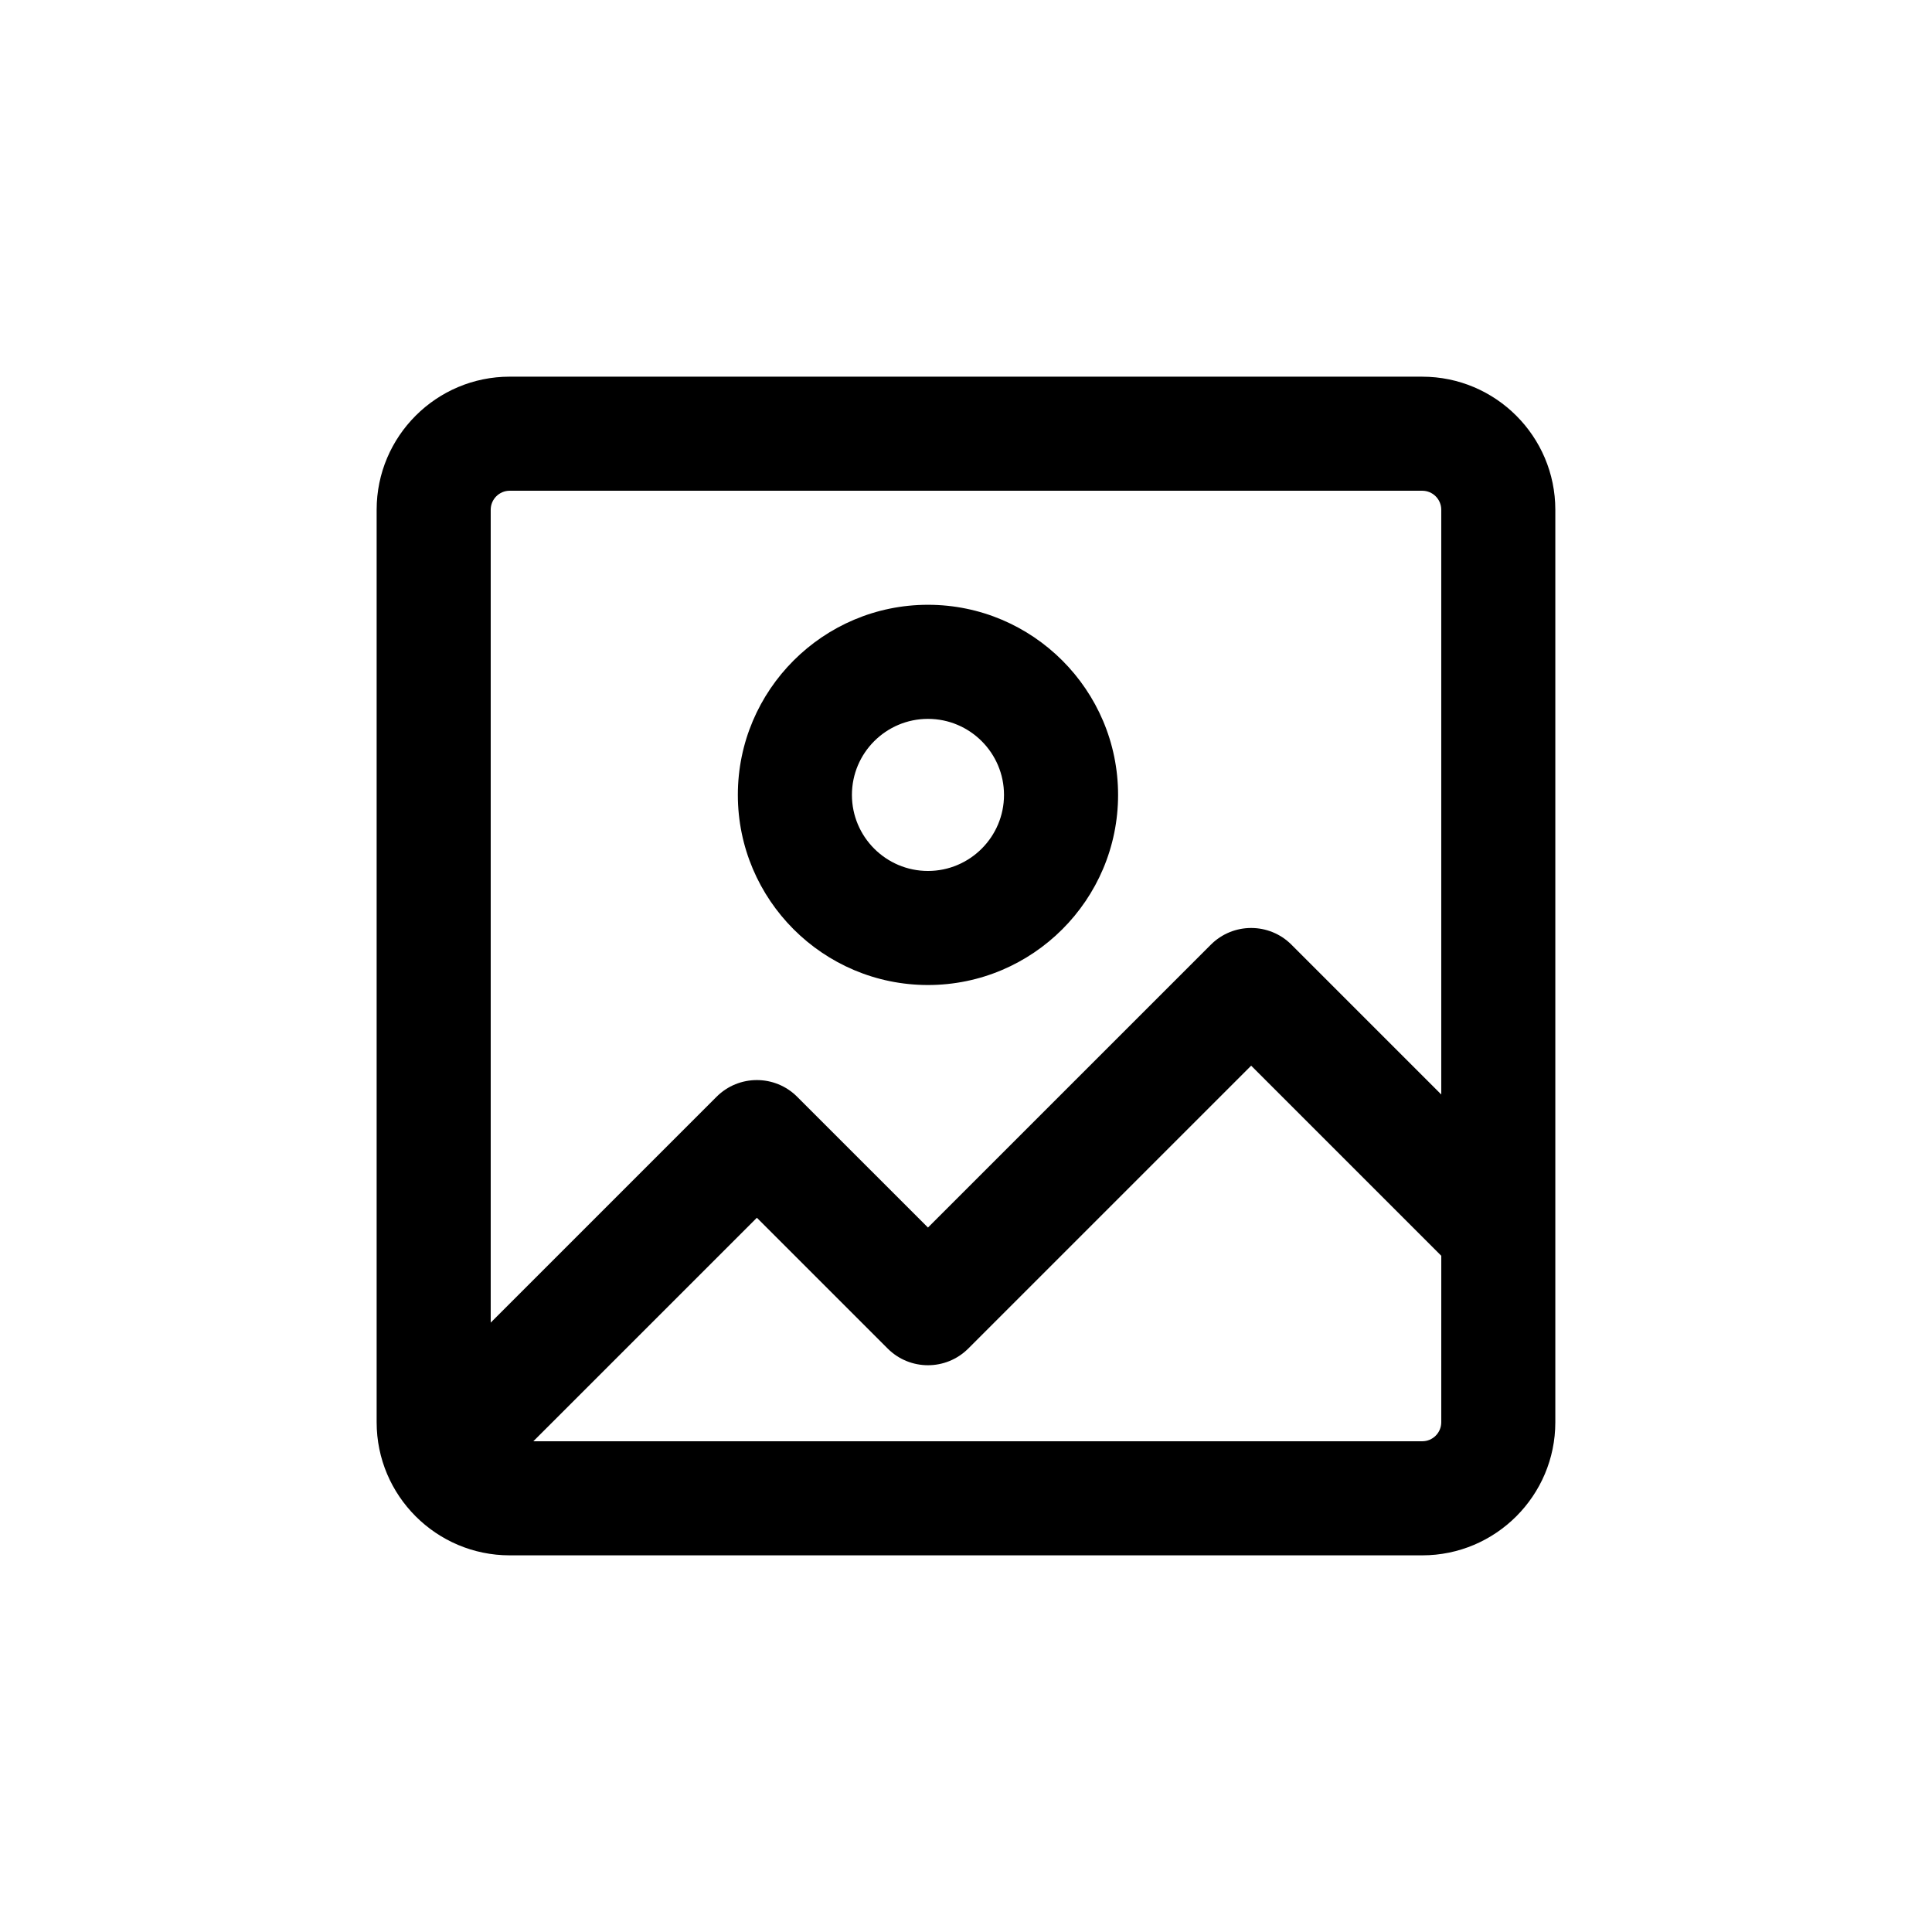 <?xml version="1.0" encoding="UTF-8"?>
<!-- Uploaded to: ICON Repo, www.svgrepo.com, Generator: ICON Repo Mixer Tools -->
<svg fill="#000000" width="800px" height="800px" version="1.1" viewBox="144 144 512 512" xmlns="http://www.w3.org/2000/svg">
 <path d="m520.91 243.82h-241.83c-19.445 0-35.266 15.82-35.266 35.266v241.83c0 19.445 15.82 35.266 35.266 35.266h241.83c19.445 0 35.266-15.82 35.266-35.266v-241.82c0-19.449-15.82-35.27-35.266-35.27zm-241.83 30.23h241.83c2.777 0 5.039 2.262 5.039 5.039v154.96l-39.695-39.695c-5.898-5.906-15.473-5.906-21.371 0l-74.965 74.957-34.656-34.652c-5.898-5.906-15.473-5.906-21.371 0l-59.848 59.848v-215.42c0-2.777 2.262-5.039 5.039-5.039zm241.83 251.9h-235.57l59.238-59.23 34.656 34.652c5.898 5.906 15.473 5.906 21.371 0l74.965-74.957 50.383 50.383-0.004 44.117c0 2.773-2.262 5.035-5.035 5.035zm-130.99-120.91c27.781 0 50.383-22.602 50.383-50.383s-22.602-50.383-50.383-50.383-50.383 22.602-50.383 50.383c0.004 27.785 22.602 50.383 50.383 50.383zm0-70.531c11.113 0 20.152 9.039 20.152 20.152s-9.039 20.152-20.152 20.152-20.152-9.039-20.152-20.152 9.039-20.152 20.152-20.152z"/>
</svg>